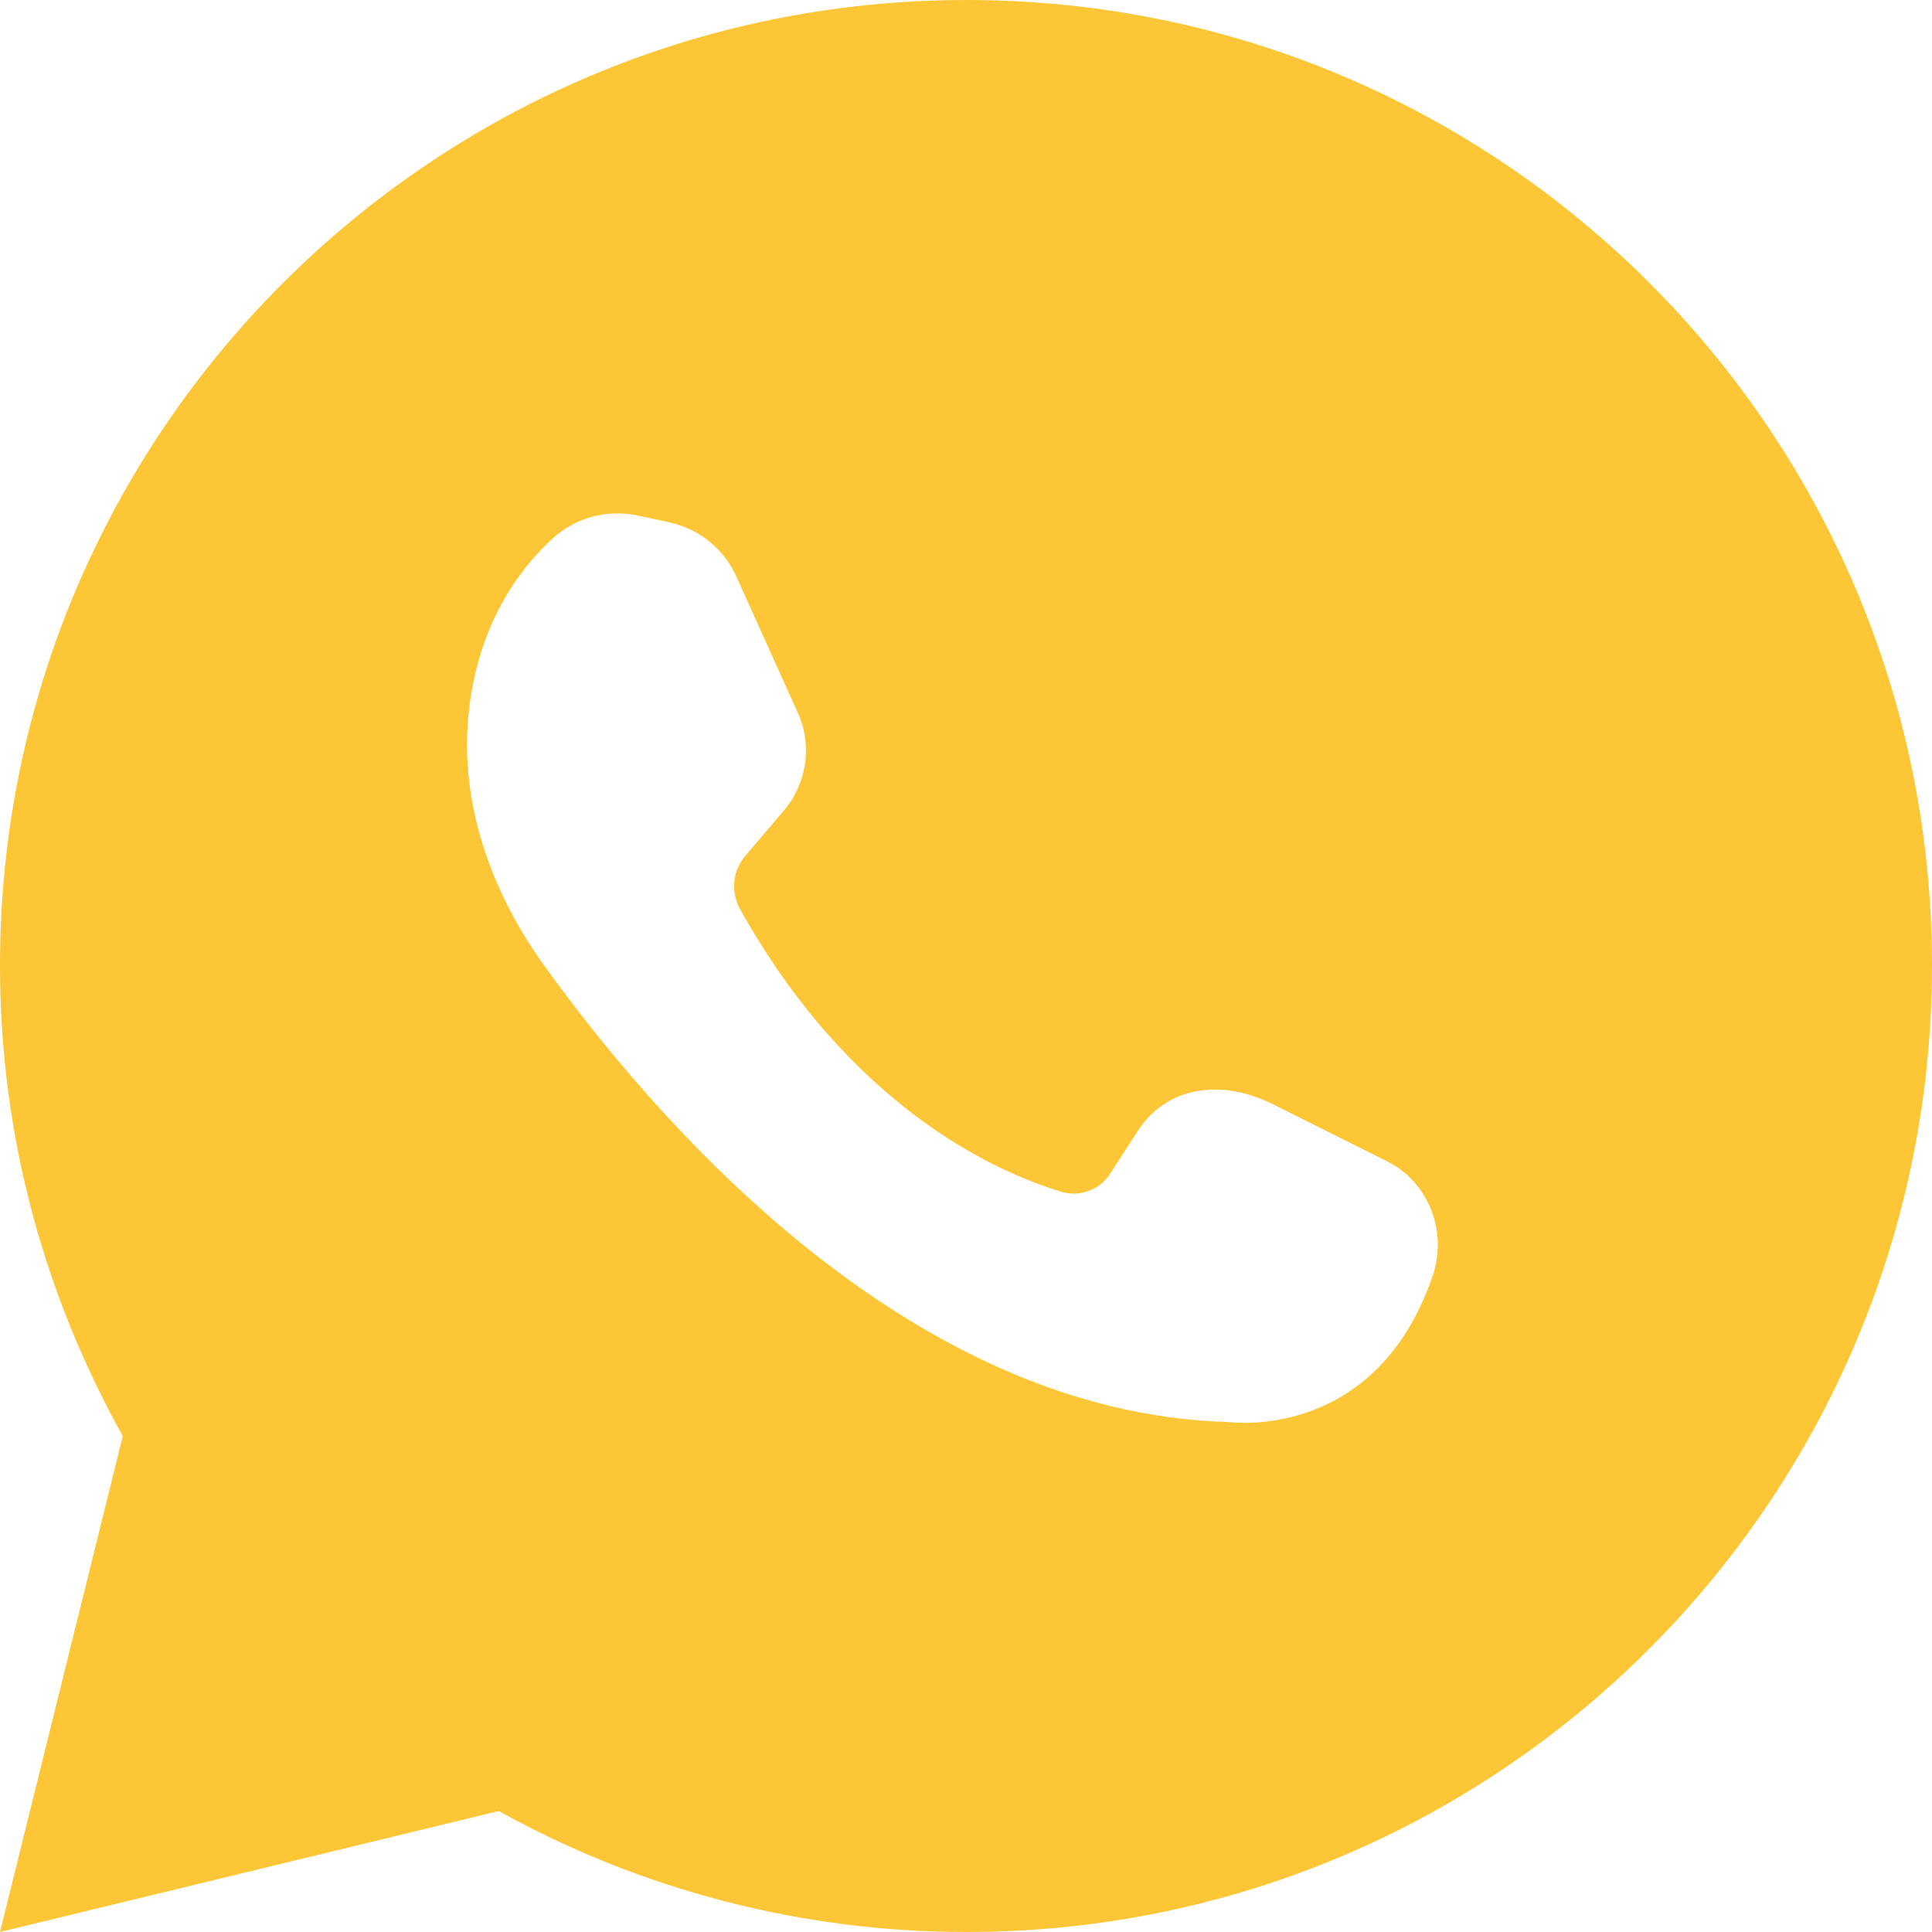 <?xml version="1.0" encoding="UTF-8"?> <svg xmlns="http://www.w3.org/2000/svg" width="18" height="18" viewBox="0 0 18 18" fill="none"><path d="M4.647 16.873C5.98 17.613 7.48 18.001 9.005 18C13.974 18 18 13.965 18 8.995C18 4.026 13.974 0 9.005 0C4.035 0 0 4.026 0 8.995C0 10.594 0.419 12.079 1.144 13.38L0 18L4.647 16.873ZM5.144 5.022C5.249 4.924 5.376 4.853 5.515 4.815C5.653 4.777 5.798 4.773 5.939 4.803L6.227 4.864C6.515 4.926 6.751 5.118 6.864 5.38L7.432 6.638C7.501 6.789 7.524 6.957 7.499 7.121C7.474 7.285 7.403 7.439 7.293 7.563L6.944 7.974C6.887 8.041 6.851 8.123 6.842 8.21C6.833 8.297 6.85 8.385 6.891 8.463C7.921 10.314 9.275 10.917 9.877 11.1C9.964 11.129 10.058 11.127 10.144 11.095C10.229 11.064 10.302 11.004 10.349 10.926L10.603 10.533C10.847 10.157 11.328 10.026 11.86 10.288L12.908 10.812C13.31 11.004 13.493 11.476 13.345 11.895C12.812 13.441 11.45 13.249 11.45 13.249C8.428 13.17 6.061 10.384 5.039 8.952C4.567 8.279 4.279 7.467 4.367 6.638C4.454 5.817 4.838 5.301 5.144 5.022Z" fill="#FDC637"></path></svg> 